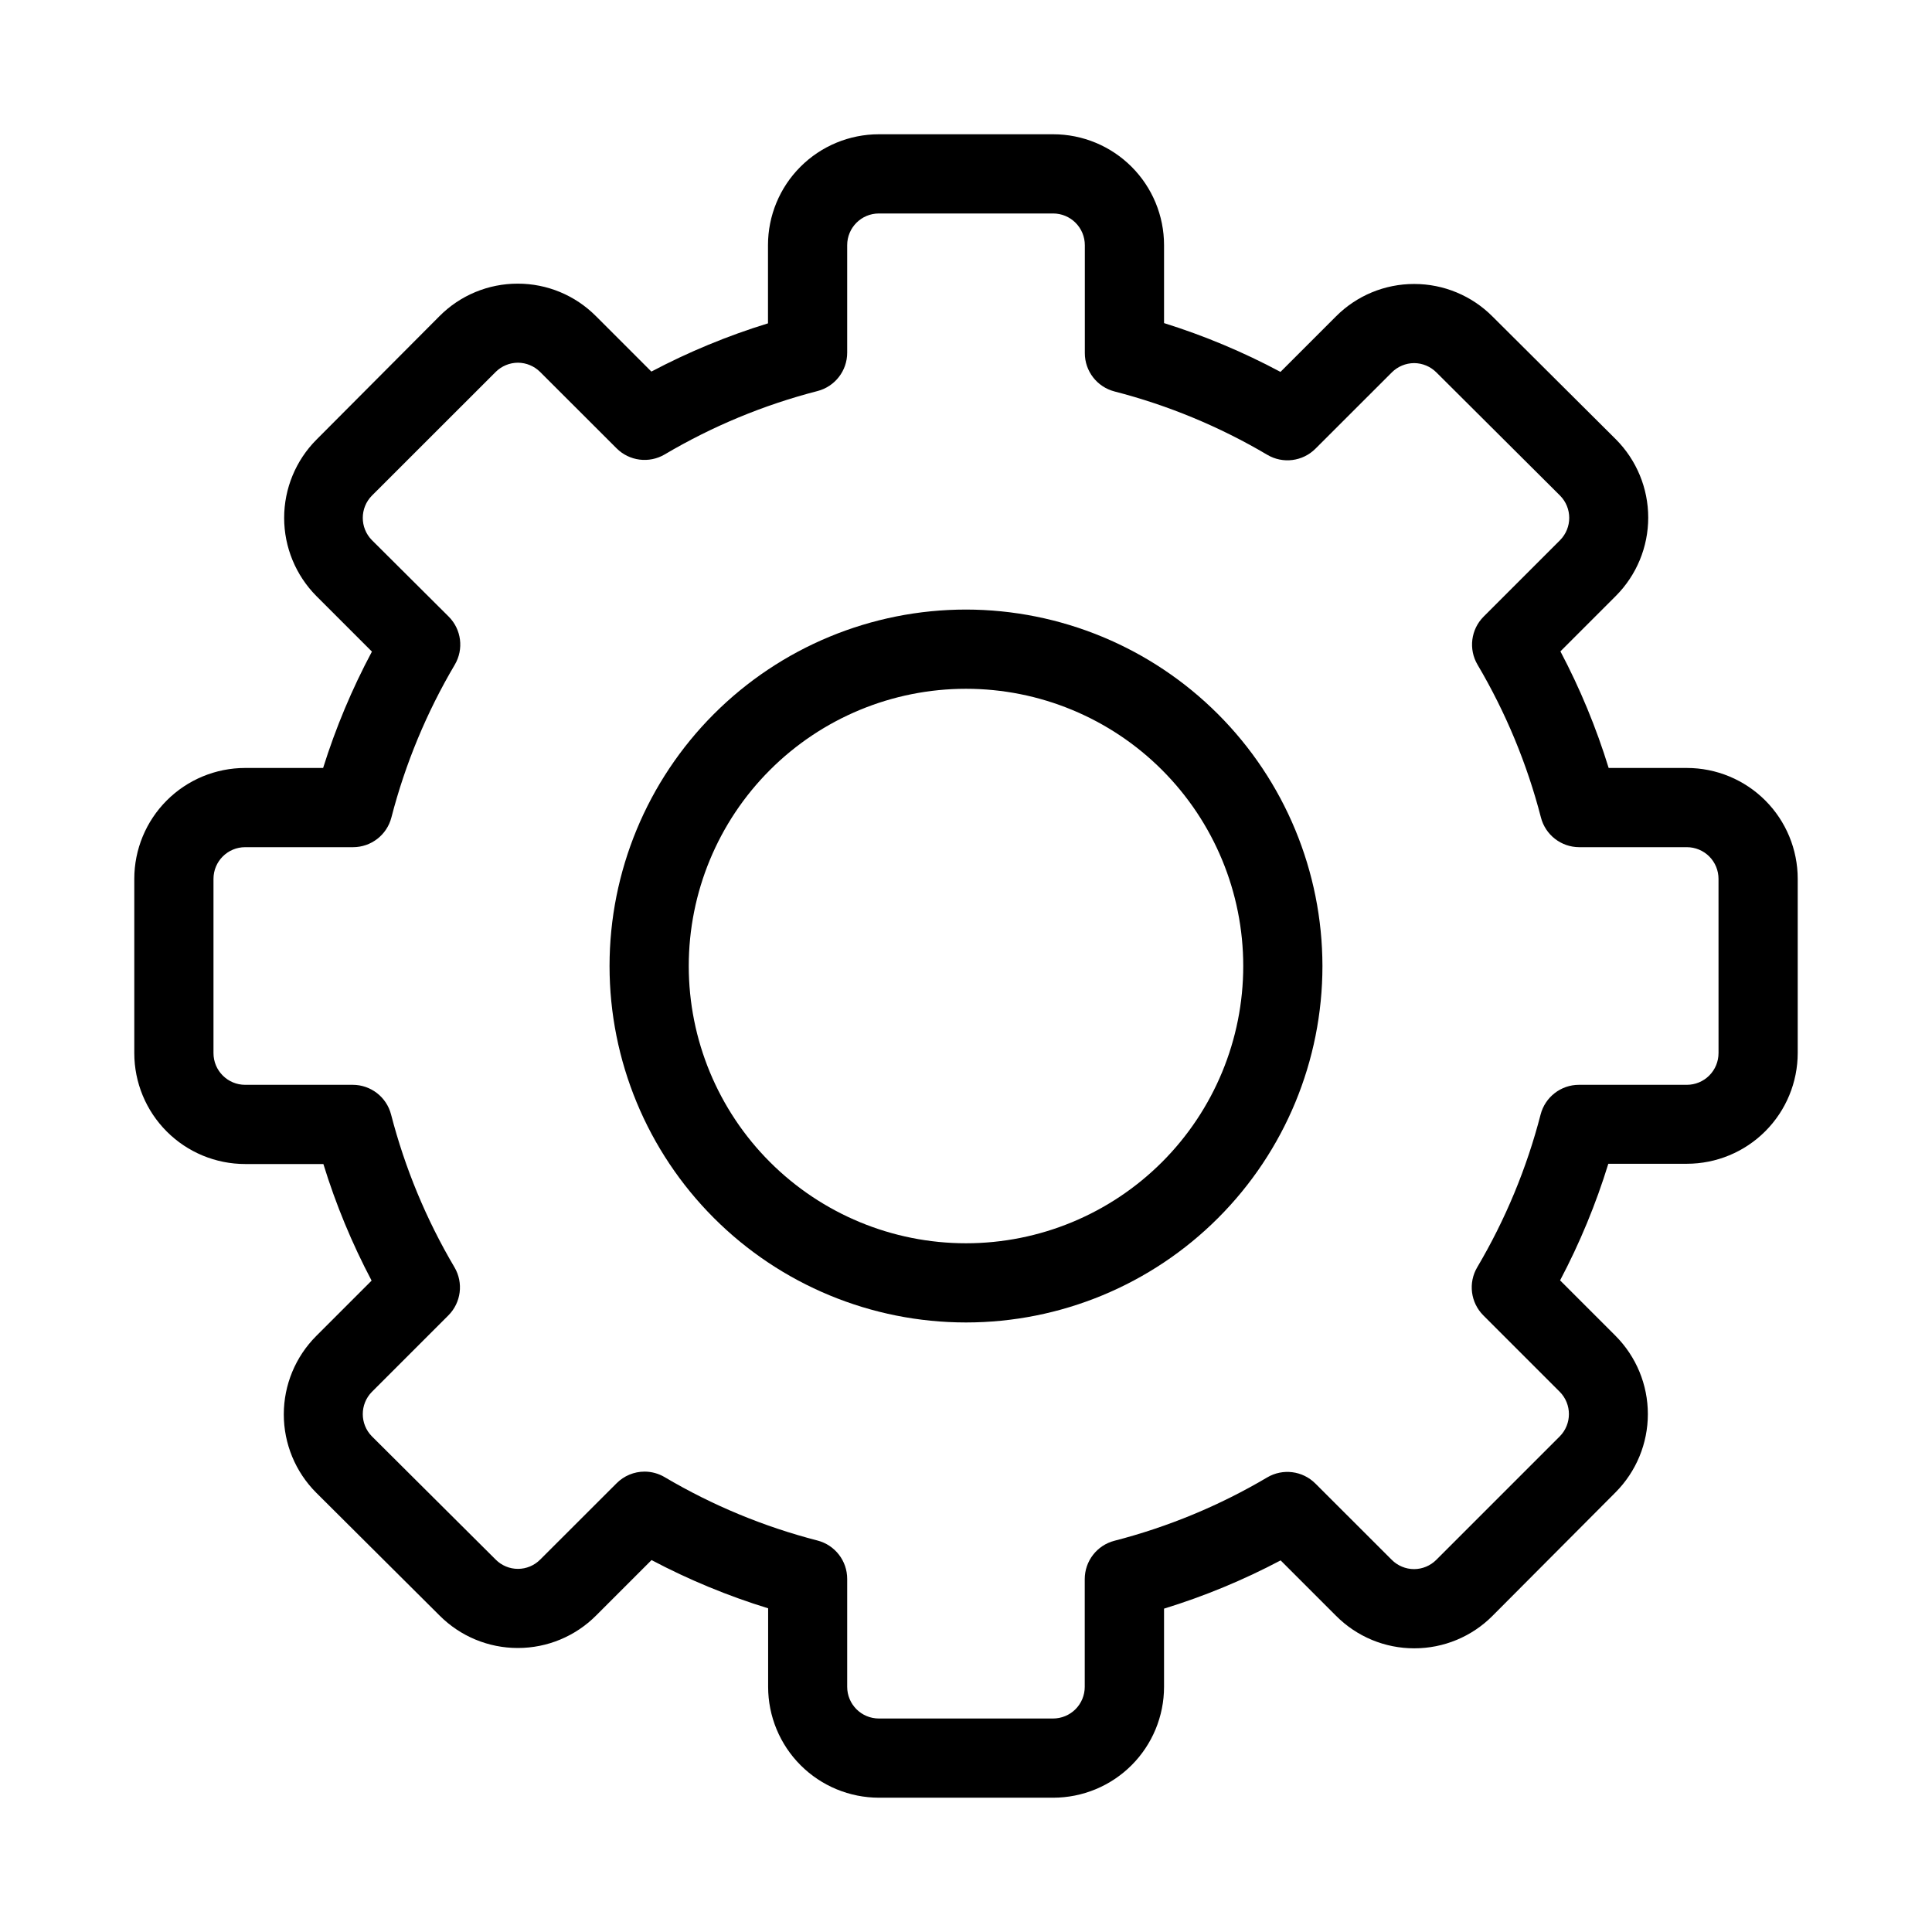 <?xml version="1.0" encoding="UTF-8"?>
<!-- Uploaded to: SVG Repo, www.svgrepo.com, Generator: SVG Repo Mixer Tools -->
<svg fill="#000000" width="800px" height="800px" version="1.1" viewBox="144 144 512 512" xmlns="http://www.w3.org/2000/svg">
 <g>
  <path d="m400 305.54c-25.055 0-49.082 9.953-66.797 27.668s-27.668 41.742-27.668 66.797c0 25.051 9.953 49.078 27.668 66.793 17.715 17.719 41.742 27.668 66.797 27.668 25.051 0 49.078-9.949 66.793-27.668 17.719-17.715 27.668-41.742 27.668-66.793-0.027-25.047-9.988-49.059-27.695-66.766-17.711-17.711-41.723-27.672-66.766-27.699zm0 167.94c-19.488 0-38.176-7.742-51.953-21.52-13.781-13.781-21.52-32.469-21.52-51.953 0-19.488 7.738-38.176 21.52-51.953 13.777-13.781 32.465-21.52 51.953-21.52 19.484 0 38.172 7.738 51.953 21.52 13.777 13.777 21.52 32.465 21.52 51.953 0 19.484-7.742 38.172-21.52 51.953-13.781 13.777-32.469 21.52-51.953 21.52z"/>
  <path d="m591.03 347.52h-20.719c-3.289-10.676-7.57-21.023-12.785-30.902l14.695-14.695c5.492-5.508 8.574-12.969 8.574-20.75 0-7.777-3.082-15.242-8.574-20.75l-32.707-32.559c-5.492-5.516-12.957-8.613-20.738-8.605-7.785-0.016-15.254 3.082-20.742 8.605l-14.695 14.695c-9.855-5.269-20.188-9.598-30.855-12.934v-20.652c0-7.797-3.098-15.273-8.609-20.781-5.512-5.512-12.988-8.609-20.781-8.609h-46.184c-7.793 0-15.27 3.098-20.781 8.609-5.512 5.508-8.605 12.984-8.605 20.781v20.719c-10.68 3.281-21.023 7.562-30.902 12.781l-14.695-14.695v0.004c-5.484-5.523-12.953-8.625-20.738-8.609-7.777-0.008-15.238 3.09-20.719 8.609l-32.602 32.727c-5.484 5.508-8.566 12.965-8.566 20.738 0 7.773 3.082 15.23 8.566 20.742l14.695 14.695v-0.004c-5.262 9.855-9.594 20.18-12.934 30.84h-20.652c-7.797 0-15.273 3.094-20.781 8.605-5.512 5.512-8.609 12.988-8.609 20.781v46.184c0 7.793 3.098 15.27 8.609 20.781 5.508 5.512 12.984 8.609 20.781 8.609h20.719c3.285 10.676 7.566 21.02 12.781 30.898l-14.695 14.695h0.004c-5.496 5.508-8.578 12.969-8.578 20.75s3.082 15.242 8.578 20.75l32.703 32.559c5.492 5.516 12.957 8.613 20.742 8.605 7.781 0.008 15.246-3.09 20.738-8.605l14.695-14.695c9.879 5.223 20.223 9.5 30.898 12.785v20.805c0 7.793 3.098 15.27 8.609 20.781 5.512 5.512 12.988 8.605 20.781 8.605h46.141c7.793 0 15.27-3.094 20.781-8.605 5.512-5.512 8.609-12.988 8.609-20.781v-20.719c10.676-3.285 21.02-7.566 30.898-12.785l14.695 14.695c5.488 5.519 12.953 8.621 20.738 8.605 7.777 0.008 15.238-3.09 20.719-8.605l32.602-32.727c5.488-5.508 8.566-12.969 8.566-20.742s-3.078-15.23-8.566-20.738l-14.695-14.695c5.219-9.879 9.496-20.223 12.785-30.902h20.805c7.793 0 15.27-3.094 20.781-8.605 5.512-5.512 8.605-12.988 8.605-20.781v-46.121c0-7.793-3.094-15.27-8.605-20.781-5.512-5.512-12.988-8.605-20.781-8.605zm8.398 75.57h-0.004c0 2.227-0.883 4.363-2.457 5.938-1.574 1.574-3.711 2.461-5.938 2.461h-28.594c-4.785 0-8.961 3.238-10.16 7.871-3.672 14.211-9.324 27.836-16.793 40.473-2.438 4.125-1.77 9.375 1.617 12.762l20.258 20.258c3.227 3.269 3.227 8.527 0 11.797l-32.75 32.75c-1.562 1.551-3.672 2.426-5.875 2.434-2.215-0.008-4.332-0.891-5.898-2.457l-20.258-20.238v0.004c-3.383-3.379-8.625-4.043-12.742-1.617-12.641 7.477-26.273 13.129-40.496 16.793-4.641 1.199-7.879 5.387-7.871 10.184v28.527c0 2.227-0.883 4.363-2.457 5.938-1.578 1.574-3.711 2.457-5.938 2.457h-46.164c-4.637 0-8.395-3.758-8.395-8.395v-28.594c0.008-4.793-3.234-8.98-7.875-10.18-14.219-3.664-27.852-9.316-40.492-16.793-1.613-0.957-3.453-1.465-5.332-1.469-2.781 0.004-5.445 1.113-7.41 3.086l-20.258 20.238v-0.004c-1.555 1.57-3.676 2.453-5.887 2.453-2.211 0-4.332-0.883-5.891-2.453l-32.809-32.664c-3.227-3.269-3.227-8.527 0-11.797l20.258-20.258c3.387-3.387 4.051-8.637 1.617-12.762-7.469-12.637-13.121-26.262-16.797-40.473-1.195-4.633-5.375-7.871-10.16-7.871h-28.504c-4.641 0-8.398-3.762-8.398-8.398v-46.184c0-4.637 3.758-8.395 8.398-8.395h28.59c4.785-0.004 8.965-3.238 10.16-7.875 3.672-14.211 9.324-27.832 16.793-40.473 2.438-4.125 1.773-9.375-1.617-12.762l-20.34-20.258c-3.227-3.269-3.227-8.527 0-11.797l32.809-32.789c1.566-1.551 3.676-2.426 5.879-2.438 2.215 0.012 4.332 0.895 5.898 2.457l20.258 20.238c3.383 3.379 8.621 4.043 12.742 1.617 12.641-7.477 26.273-13.133 40.492-16.797 4.641-1.195 7.883-5.387 7.875-10.18v-28.484c0-4.641 3.758-8.398 8.395-8.398h46.184c2.227 0 4.363 0.883 5.938 2.461 1.574 1.574 2.461 3.707 2.461 5.938v28.59c-0.012 4.793 3.231 8.98 7.871 10.18 14.219 3.664 27.852 9.32 40.492 16.793 4.121 2.43 9.359 1.762 12.742-1.613l20.258-20.238c1.566-1.562 3.688-2.445 5.898-2.457 2.215 0.012 4.332 0.895 5.898 2.457l32.789 32.664c3.231 3.269 3.231 8.527 0 11.797l-20.258 20.258h0.004c-3.391 3.387-4.055 8.637-1.617 12.762 7.465 12.641 13.121 26.262 16.793 40.473 1.195 4.637 5.375 7.871 10.16 7.875h28.508c2.227 0 4.363 0.883 5.938 2.457 1.574 1.574 2.457 3.711 2.457 5.938z"/>
 </g>
</svg>